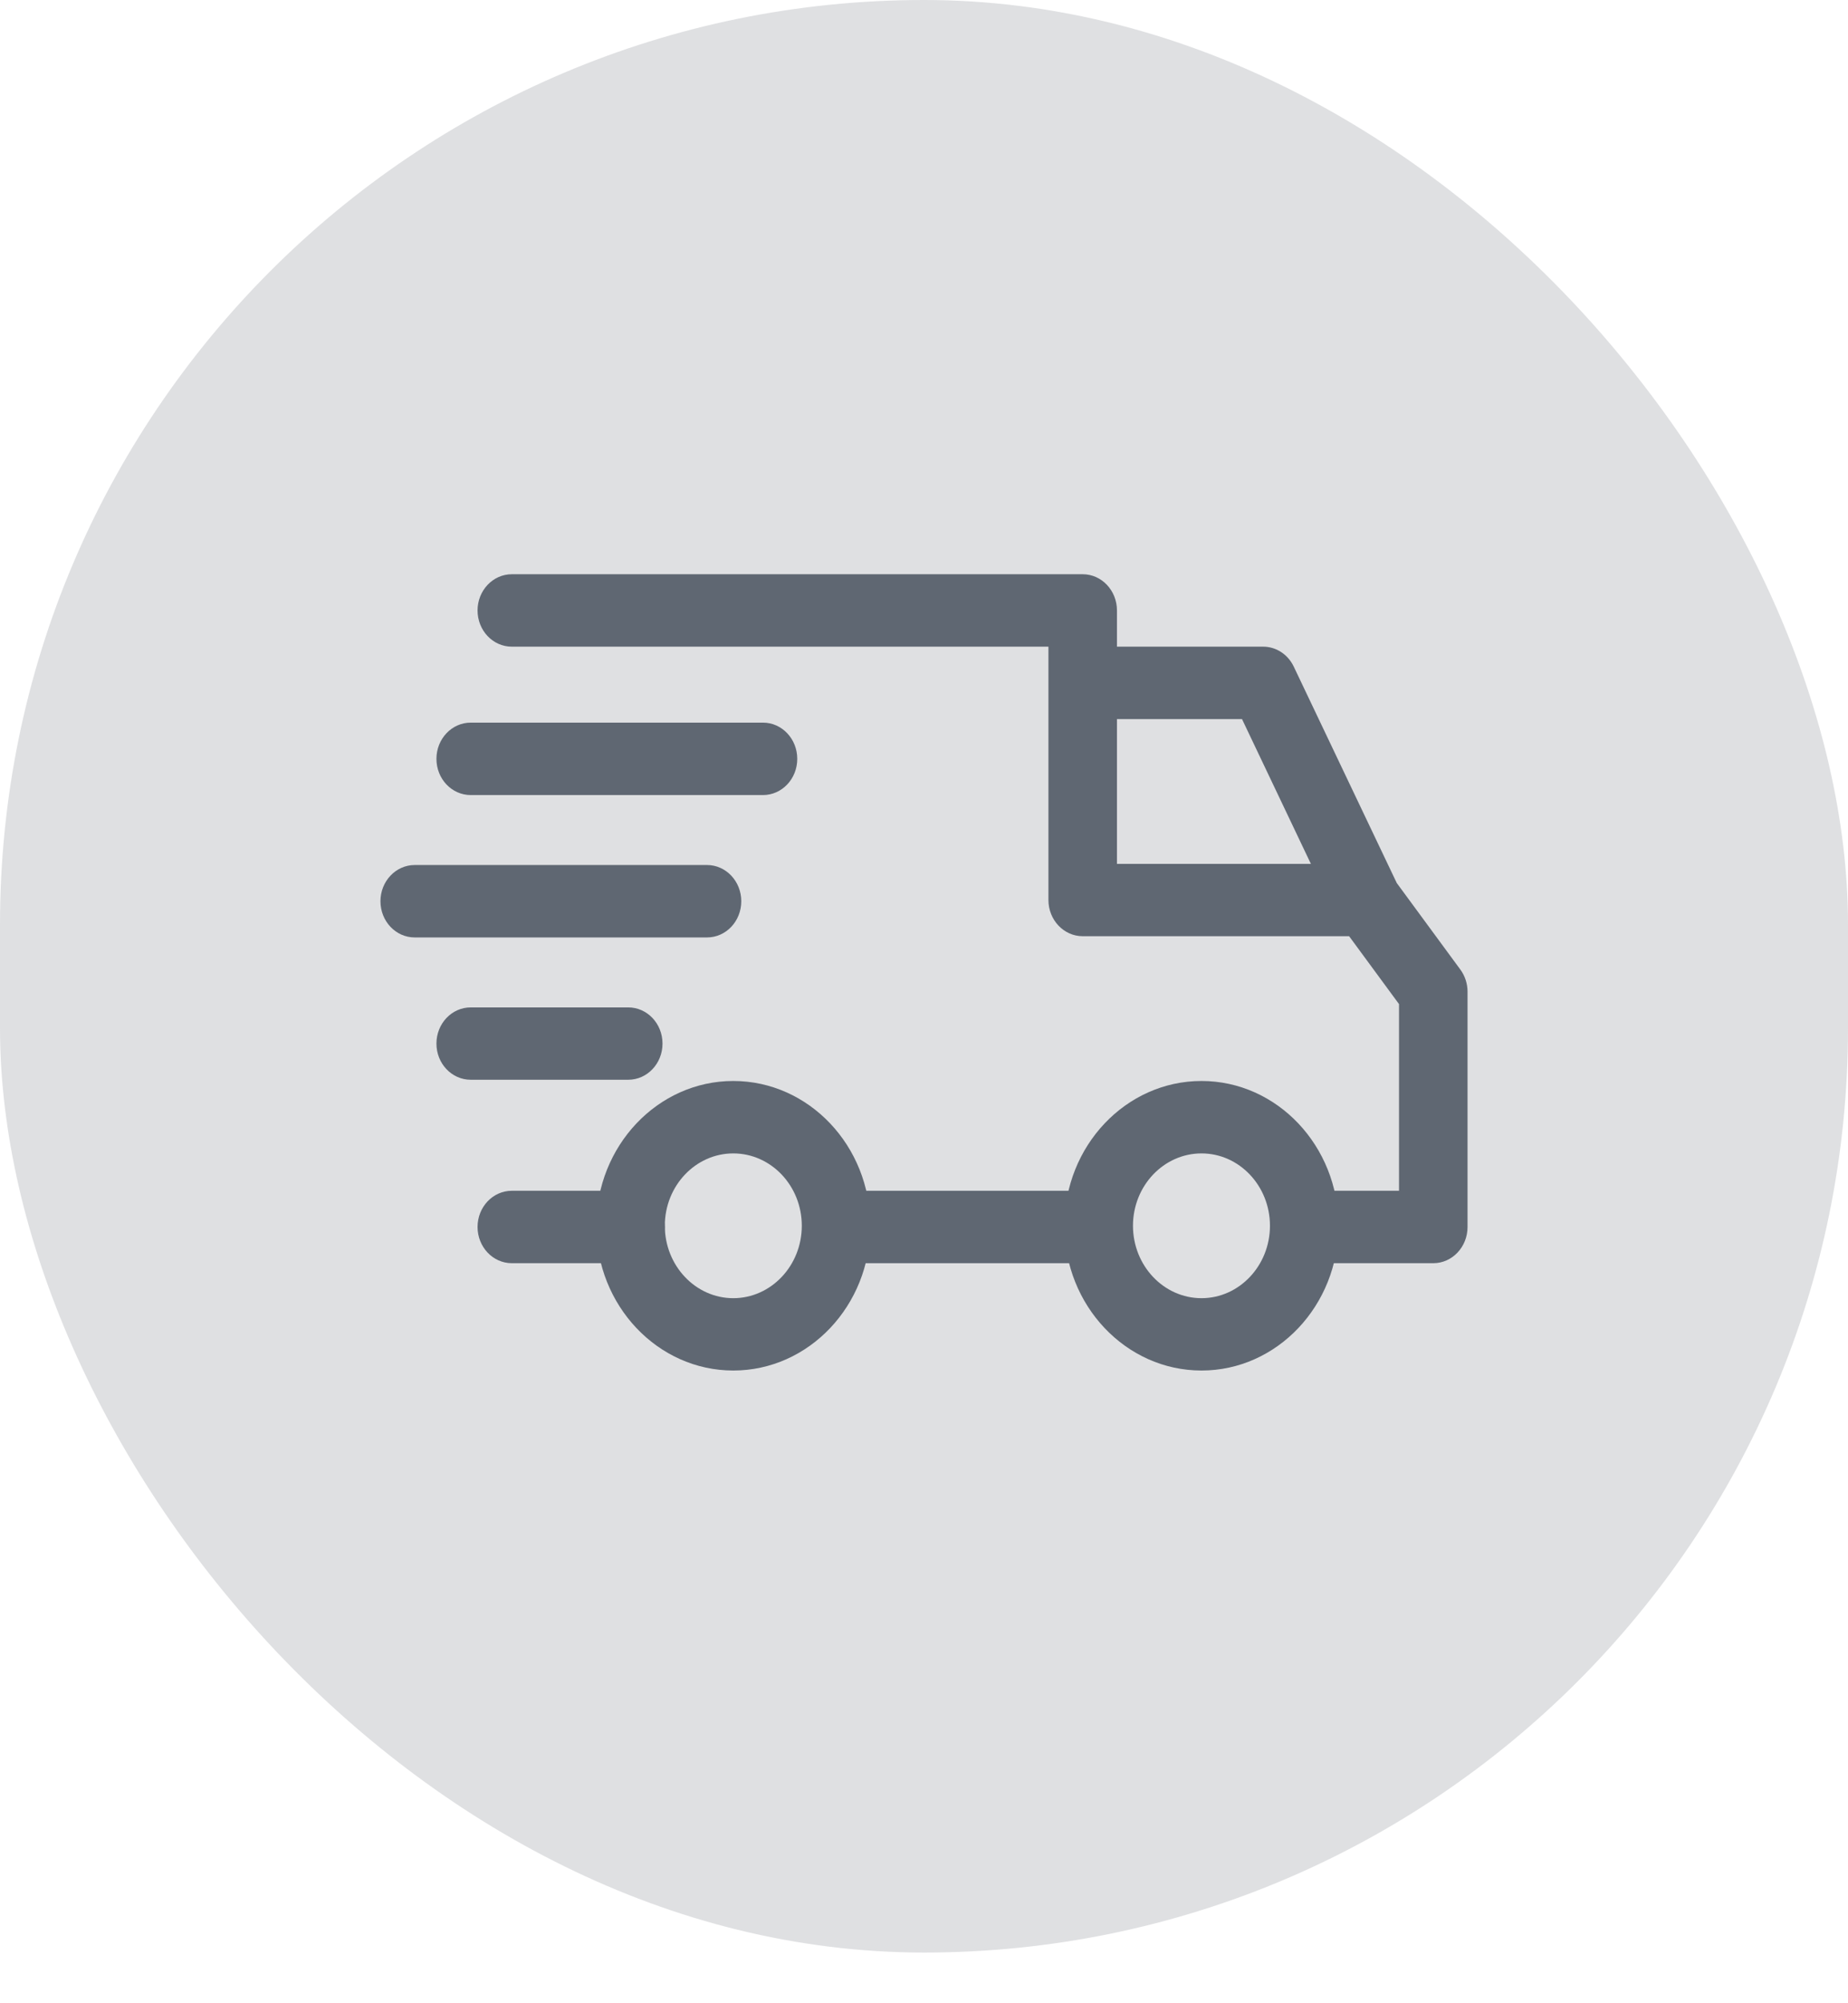 <svg width="24" height="26" viewBox="0 0 24 26" fill="none" xmlns="http://www.w3.org/2000/svg">
<rect opacity="0.2" width="24" height="25.342" rx="12" fill="#5F6772"/>
<path d="M15.604 14.03C14.622 14.03 13.824 14.873 13.824 15.909C13.824 16.945 14.622 17.788 15.604 17.788C16.585 17.788 17.383 16.945 17.383 15.909C17.383 14.873 16.585 14.03 15.604 14.03ZM15.604 16.849C15.113 16.849 14.714 16.427 14.714 15.909C14.714 15.391 15.113 14.97 15.604 14.97C16.094 14.97 16.493 15.391 16.493 15.909C16.493 16.427 16.094 16.849 15.604 16.849Z" fill="#5F6772"/>
<path d="M9.523 14.03C8.542 14.03 7.744 14.873 7.744 15.909C7.744 16.945 8.542 17.788 9.523 17.788C10.505 17.788 11.303 16.945 11.303 15.909C11.303 14.873 10.505 14.03 9.523 14.03ZM9.523 16.849C9.033 16.849 8.634 16.427 8.634 15.909C8.634 15.391 9.033 14.97 9.523 14.97C10.014 14.97 10.413 15.391 10.413 15.909C10.413 16.427 10.014 16.849 9.523 16.849Z" fill="#5F6772"/>
<path d="M16.802 8.652C16.726 8.493 16.573 8.393 16.404 8.393H14.061V9.333H16.13L17.341 11.877L18.137 11.455L16.802 8.652Z" fill="#5F6772"/>
<path d="M14.269 15.455H10.903V16.395H14.269V15.455Z" fill="#5F6772"/>
<path d="M8.189 15.455H6.647C6.401 15.455 6.202 15.665 6.202 15.925C6.202 16.184 6.401 16.395 6.647 16.395H8.189C8.435 16.395 8.634 16.184 8.634 15.925C8.634 15.665 8.434 15.455 8.189 15.455Z" fill="#5F6772"/>
<path d="M18.965 12.583L18.09 11.393C18.006 11.279 17.877 11.212 17.739 11.212H14.506V7.923C14.506 7.664 14.307 7.453 14.061 7.453H6.647C6.401 7.453 6.202 7.664 6.202 7.923C6.202 8.183 6.401 8.393 6.647 8.393H13.616V11.681C13.616 11.941 13.816 12.151 14.061 12.151H17.521L18.169 13.032V15.455H16.938C16.692 15.455 16.493 15.665 16.493 15.925C16.493 16.184 16.692 16.395 16.938 16.395H18.614C18.86 16.395 19.059 16.184 19.059 15.925V12.871C19.059 12.767 19.026 12.666 18.965 12.583Z" fill="#5F6772"/>
<path d="M8.159 13.075H6.113C5.867 13.075 5.668 13.285 5.668 13.545C5.668 13.804 5.867 14.014 6.113 14.014H8.159C8.405 14.014 8.604 13.804 8.604 13.545C8.604 13.285 8.405 13.075 8.159 13.075Z" fill="#5F6772"/>
<path d="M9.182 11.227H5.386C5.14 11.227 4.941 11.438 4.941 11.697C4.941 11.957 5.14 12.167 5.386 12.167H9.182C9.428 12.167 9.627 11.957 9.627 11.697C9.627 11.438 9.428 11.227 9.182 11.227Z" fill="#5F6772"/>
<path d="M9.909 9.379H6.113C5.867 9.379 5.668 9.59 5.668 9.849C5.668 10.109 5.867 10.319 6.113 10.319H9.909C10.155 10.319 10.354 10.109 10.354 9.849C10.354 9.59 10.155 9.379 9.909 9.379Z" fill="#5F6772"/>
</svg>
